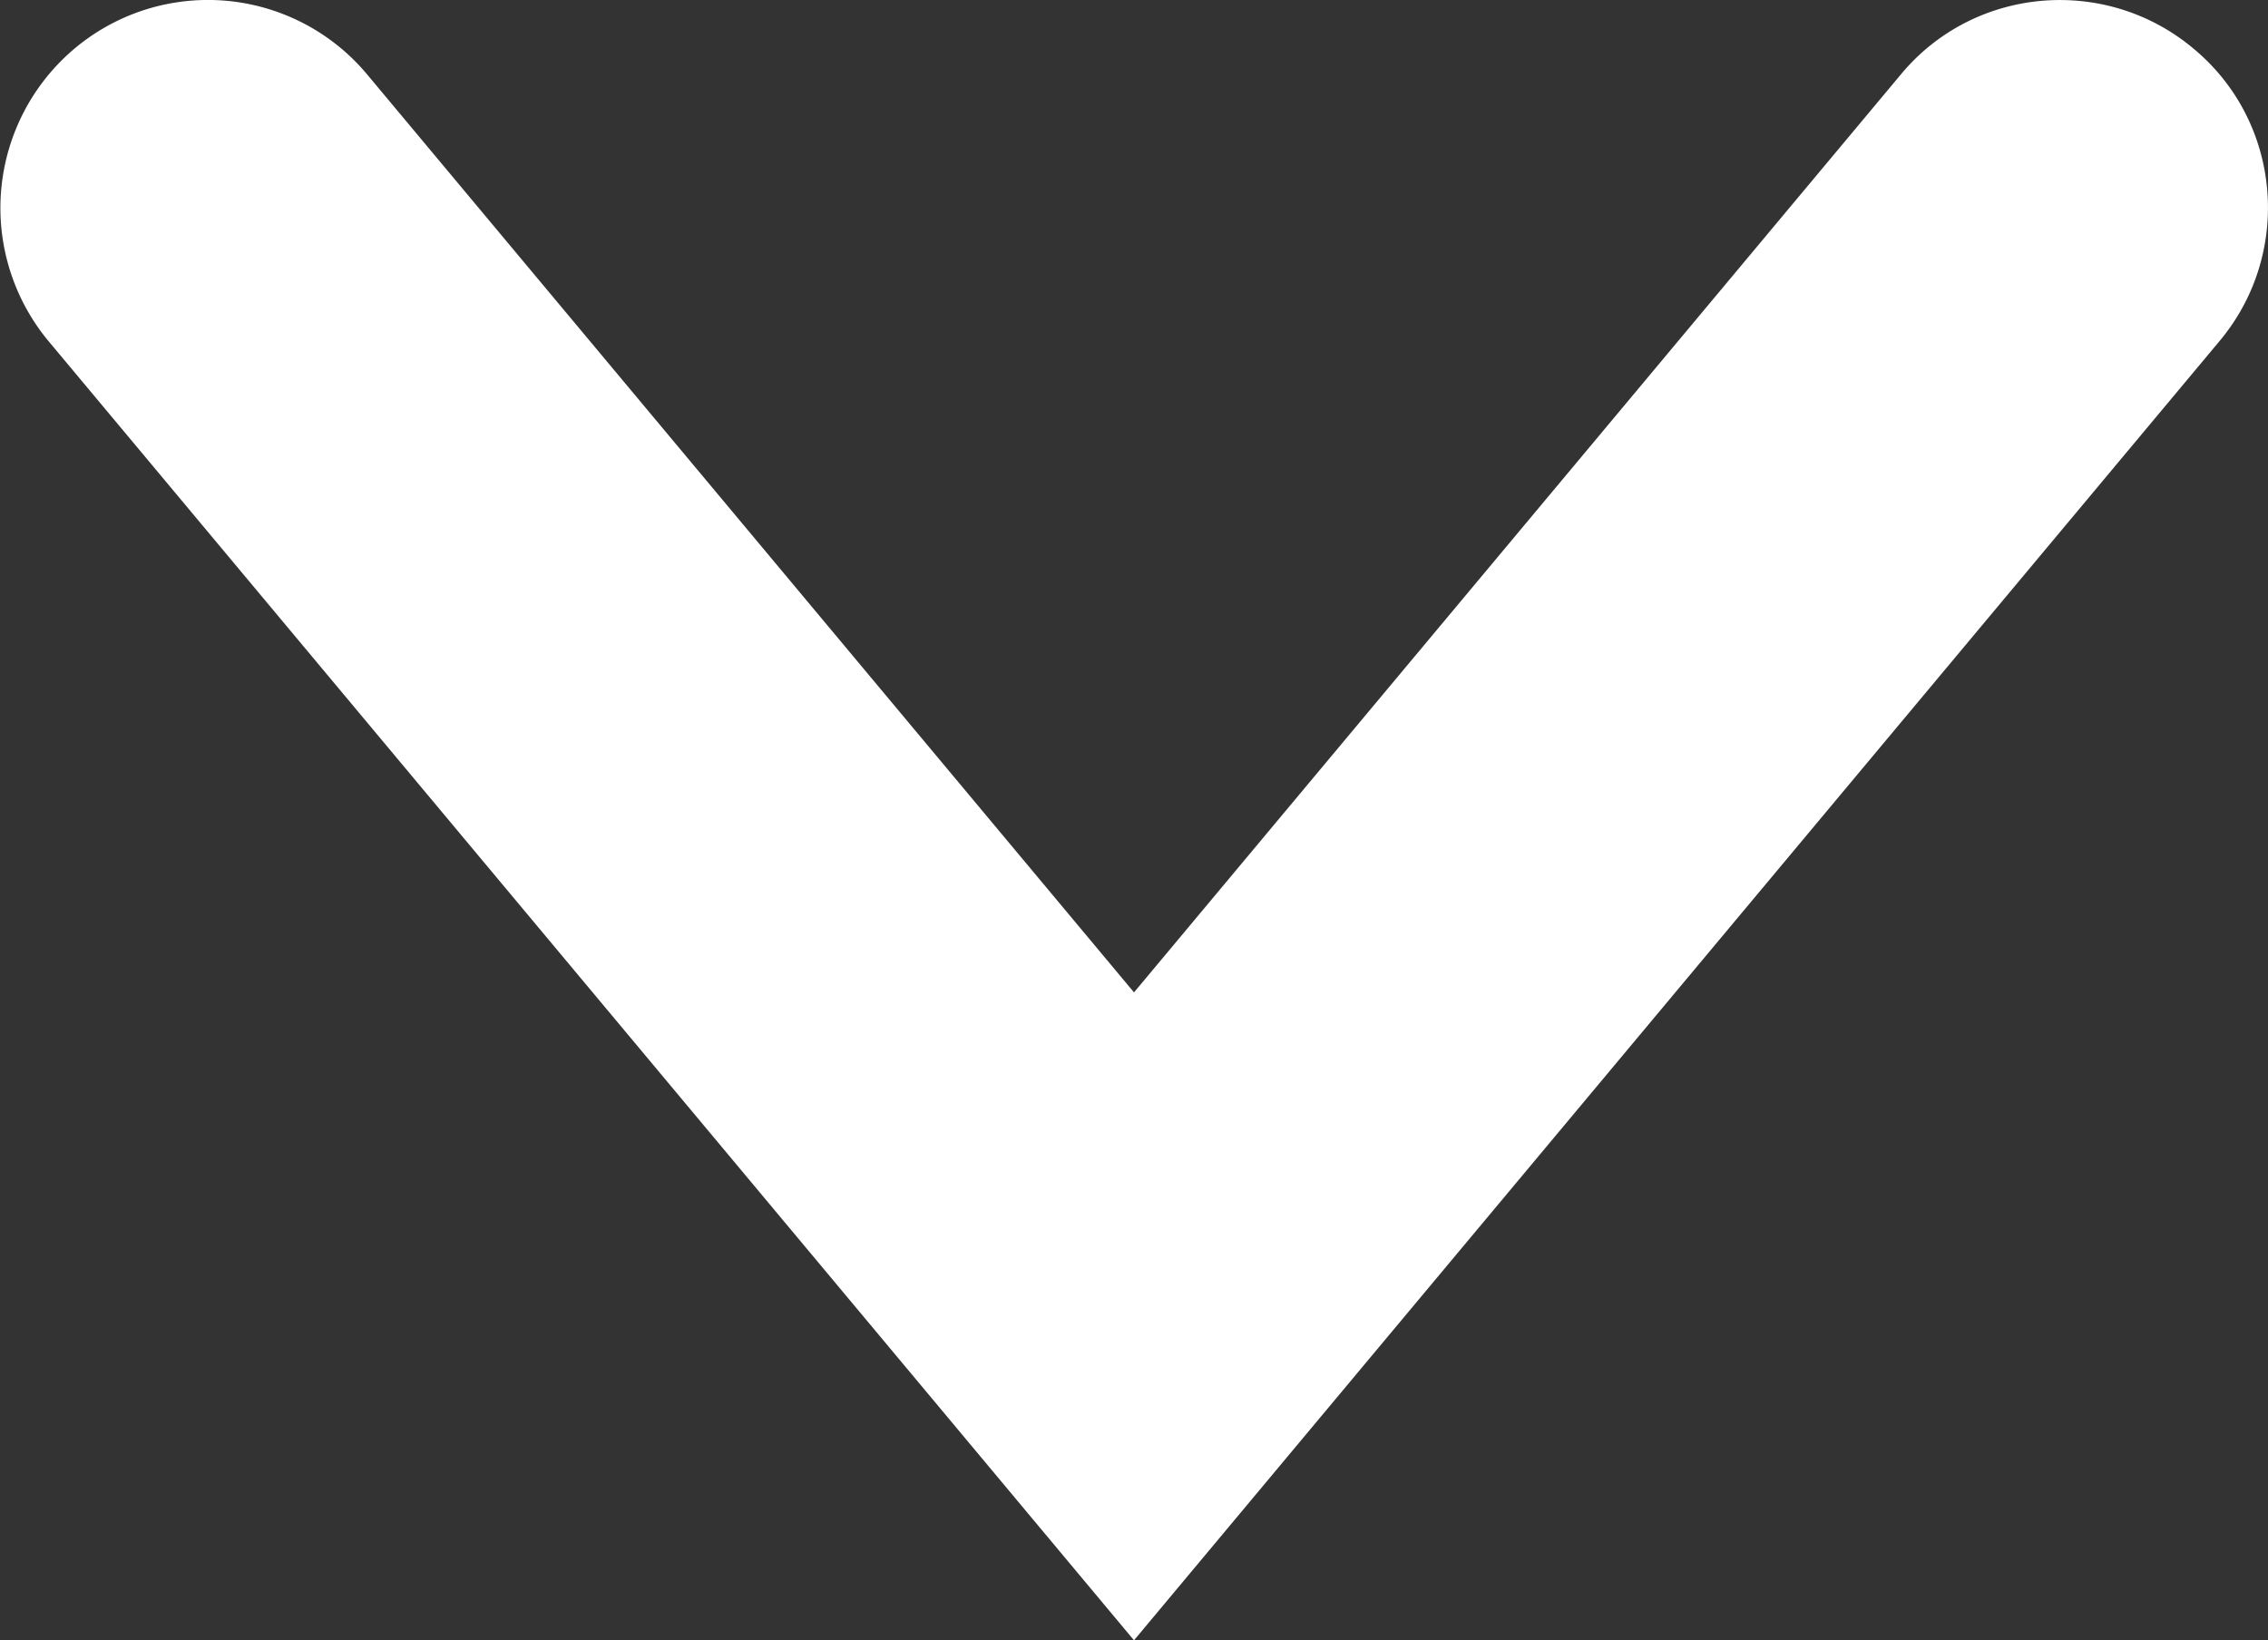 <svg xmlns="http://www.w3.org/2000/svg" width="21" height="15.19"><rect width="100%" height="100%" fill="#333333" stroke="none"/><path d="M10.5 15.19.45 3.16A1.93 1.93 0 0 1 .69.45 1.92 1.92 0 0 1 3.4.69l7.1 8.5 7.1-8.5c.68-.82 1.9-.92 2.71-.24.82.68.92 1.9.24 2.71L10.5 15.19Z" style="fill:#fff"/></svg>
